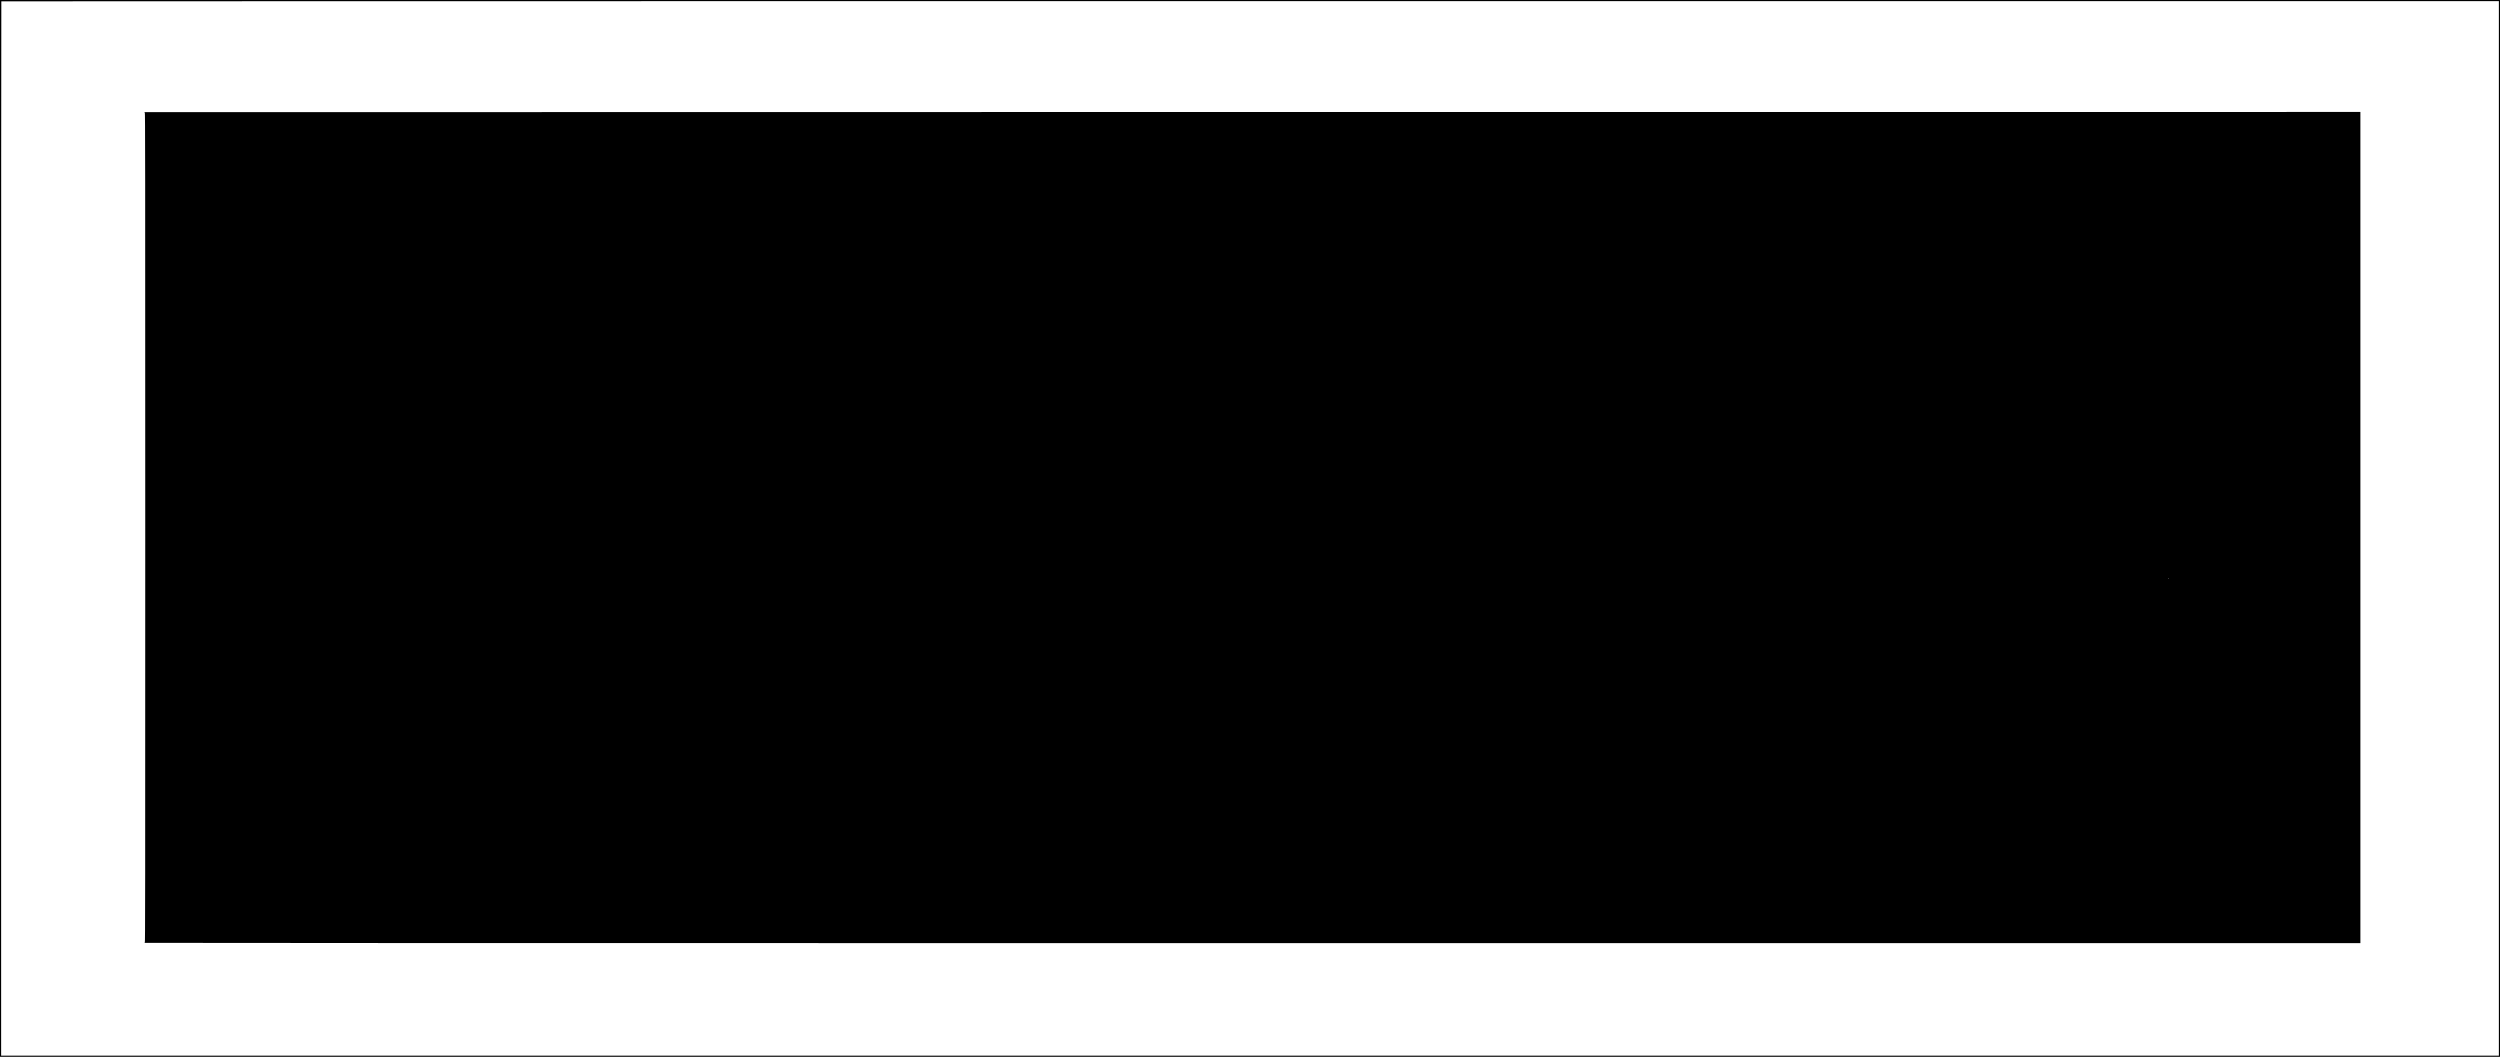 <?xml version="1.0" standalone="no"?>
<!DOCTYPE svg PUBLIC "-//W3C//DTD SVG 20010904//EN"
 "http://www.w3.org/TR/2001/REC-SVG-20010904/DTD/svg10.dtd">
<svg version="1.0" xmlns="http://www.w3.org/2000/svg"
 width="8864pt" height="3747pt" viewBox="0 0 8864 3747"
 preserveAspectRatio="xMidYMid meet">
<g transform="translate(0,3747) scale(0.1,-0.1)"
fill="#000000" stroke="none">
<path d="M0 18735 l0 -18735 44320 0 44320 0 0 18735 0 18735 -44320 0 -44320
0 0 -18735z m88600 0 l0 -18695 -44280 0 -44280 0 0 18688 c0 10279 3 18692 7
18695 3 4 19929 7 44280 7 l44273 0 0 -18695z"/>
<path d="M5138 33493 c-22 -5 -24 -23 -3 -23 13 0 15 -1641 15 -14710 0
-13069 -2 -14710 -15 -14710 -8 0 -15 -4 -15 -10 0 -7 13102 -10 39285 -10
l39285 0 0 14735 0 14735 -39267 -1 c-21598 -1 -39276 -3 -39285 -6z m71756
-16535 c-3 -4 -9 -8 -15 -8 -5 0 -9 4 -9 8 0 5 7 9 15 9 8 0 12 -4 9 -9z"/>
</g>
</svg>
